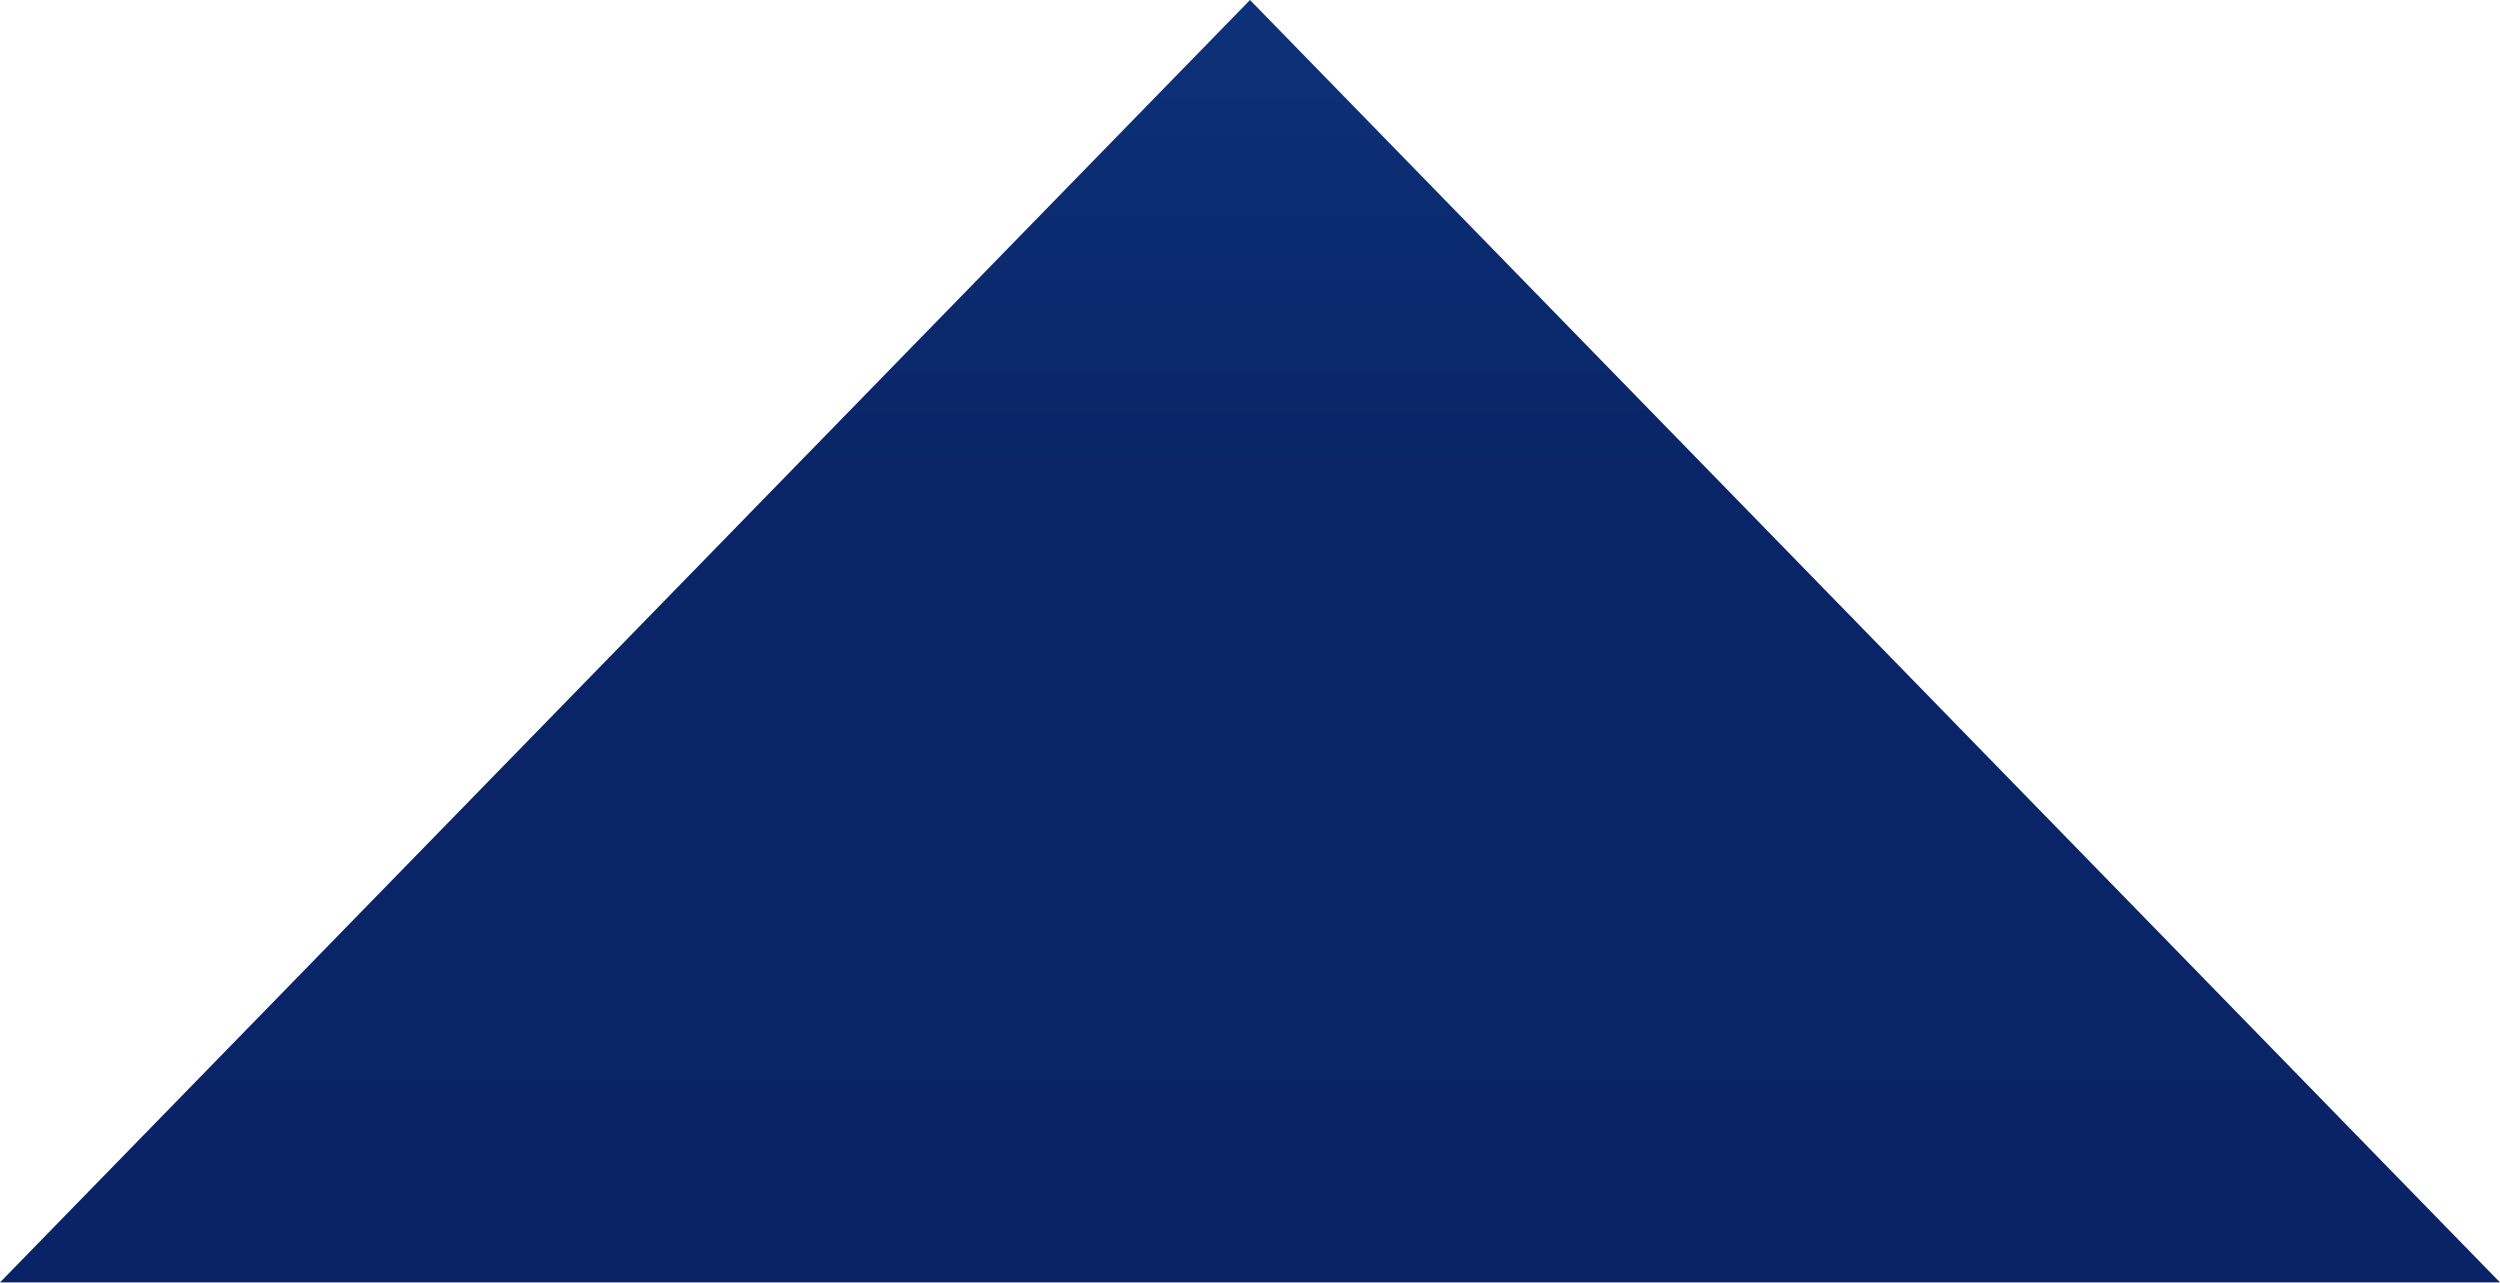 <svg xmlns="http://www.w3.org/2000/svg" width="2053" height="1054" fill="none"><path fill="url(#a)" d="M1026.5 0 2053 1053.11H0L1026.5 0Z"/><defs><linearGradient id="a" x1="1026.5" x2="1026.5" y1="0" y2="1053" gradientUnits="userSpaceOnUse"><stop stop-color="#0D3178"/><stop offset=".366" stop-color="#092568"/><stop offset="1" stop-color="#092366"/></linearGradient></defs></svg>